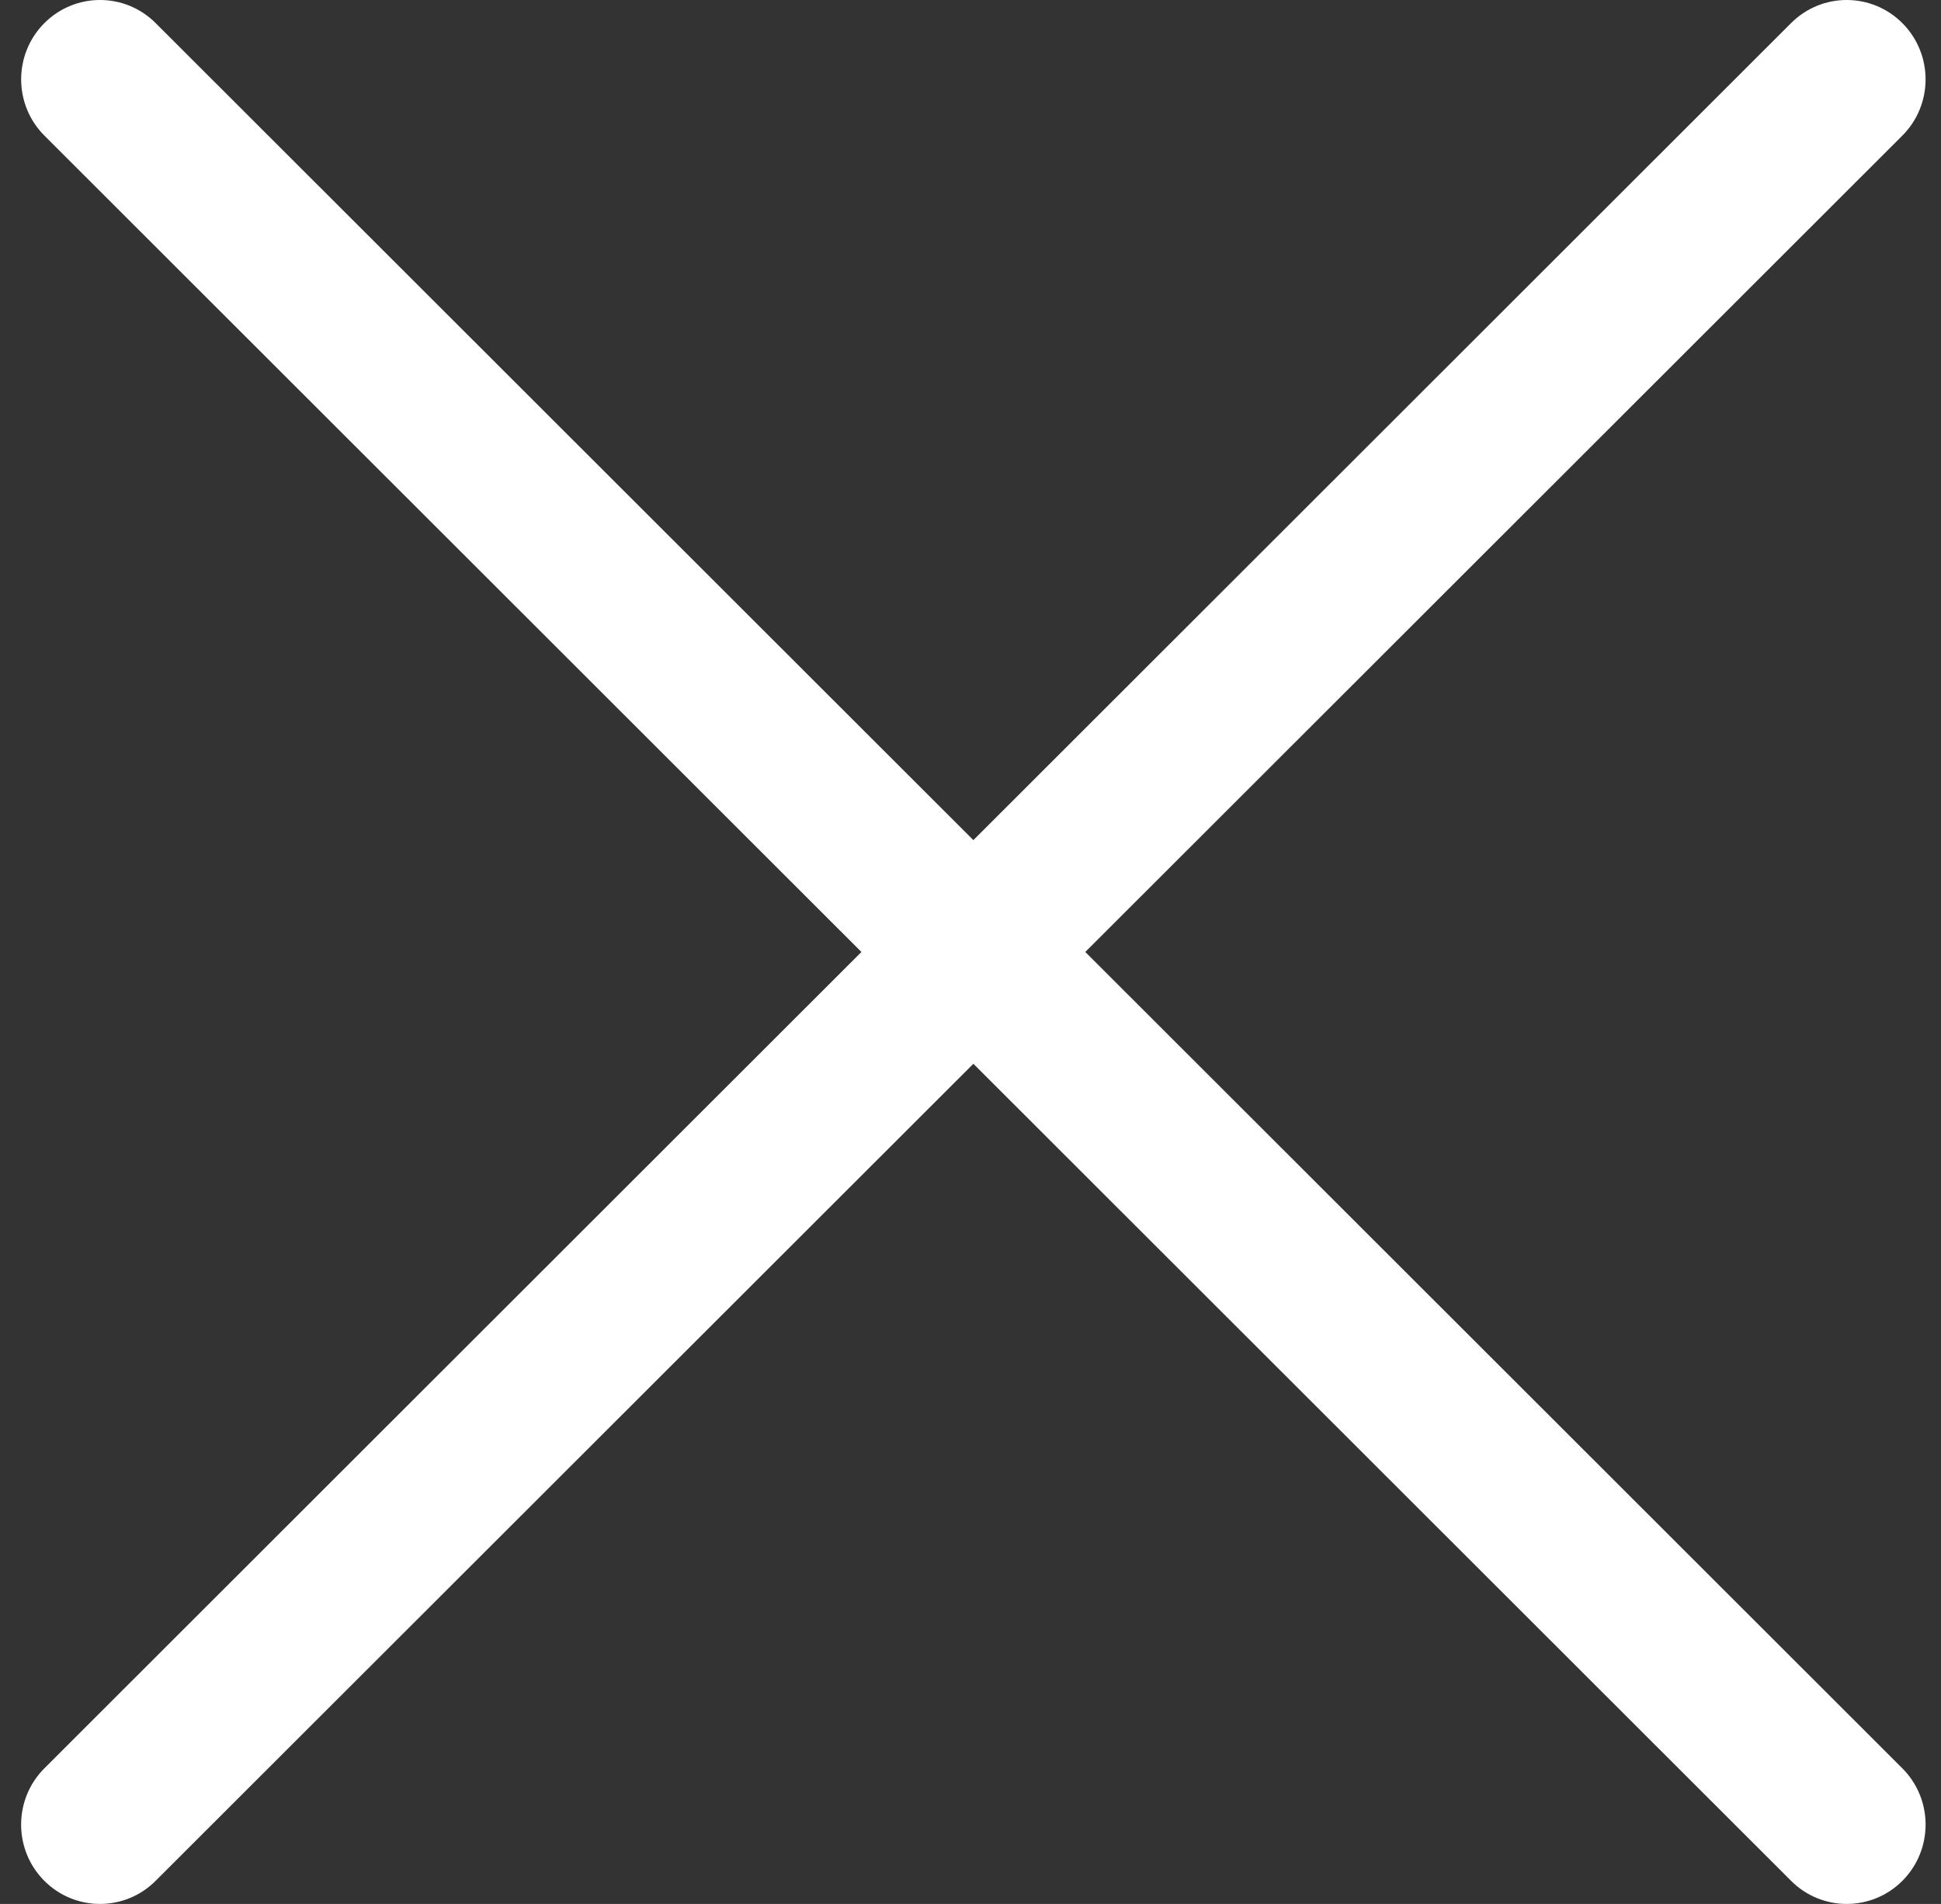<svg width="52" height="51" viewBox="0 0 52 51" fill="none" xmlns="http://www.w3.org/2000/svg">
<rect x="0" y="0" width="52" height="51" fill="#333333" stroke="none"/>
<path fill-rule="evenodd" clip-rule="evenodd" d="M47.985 0.617C48.813 -0.21 50.151 -0.205 50.973 0.628C51.795 1.461 51.791 2.807 50.963 3.634L29.075 25.5L50.963 47.366C51.791 48.193 51.796 49.539 50.974 50.372C50.152 51.205 48.814 51.21 47.986 50.383L26.077 28.495L4.167 50.383C3.339 51.21 2.001 51.205 1.179 50.372C0.357 49.539 0.362 48.193 1.19 47.366L23.078 25.5L1.191 3.634C0.363 2.807 0.358 1.461 1.18 0.628C2.002 -0.205 3.34 -0.21 4.168 0.617L26.077 22.504L47.985 0.617Z" fill="white"/>
</svg>
